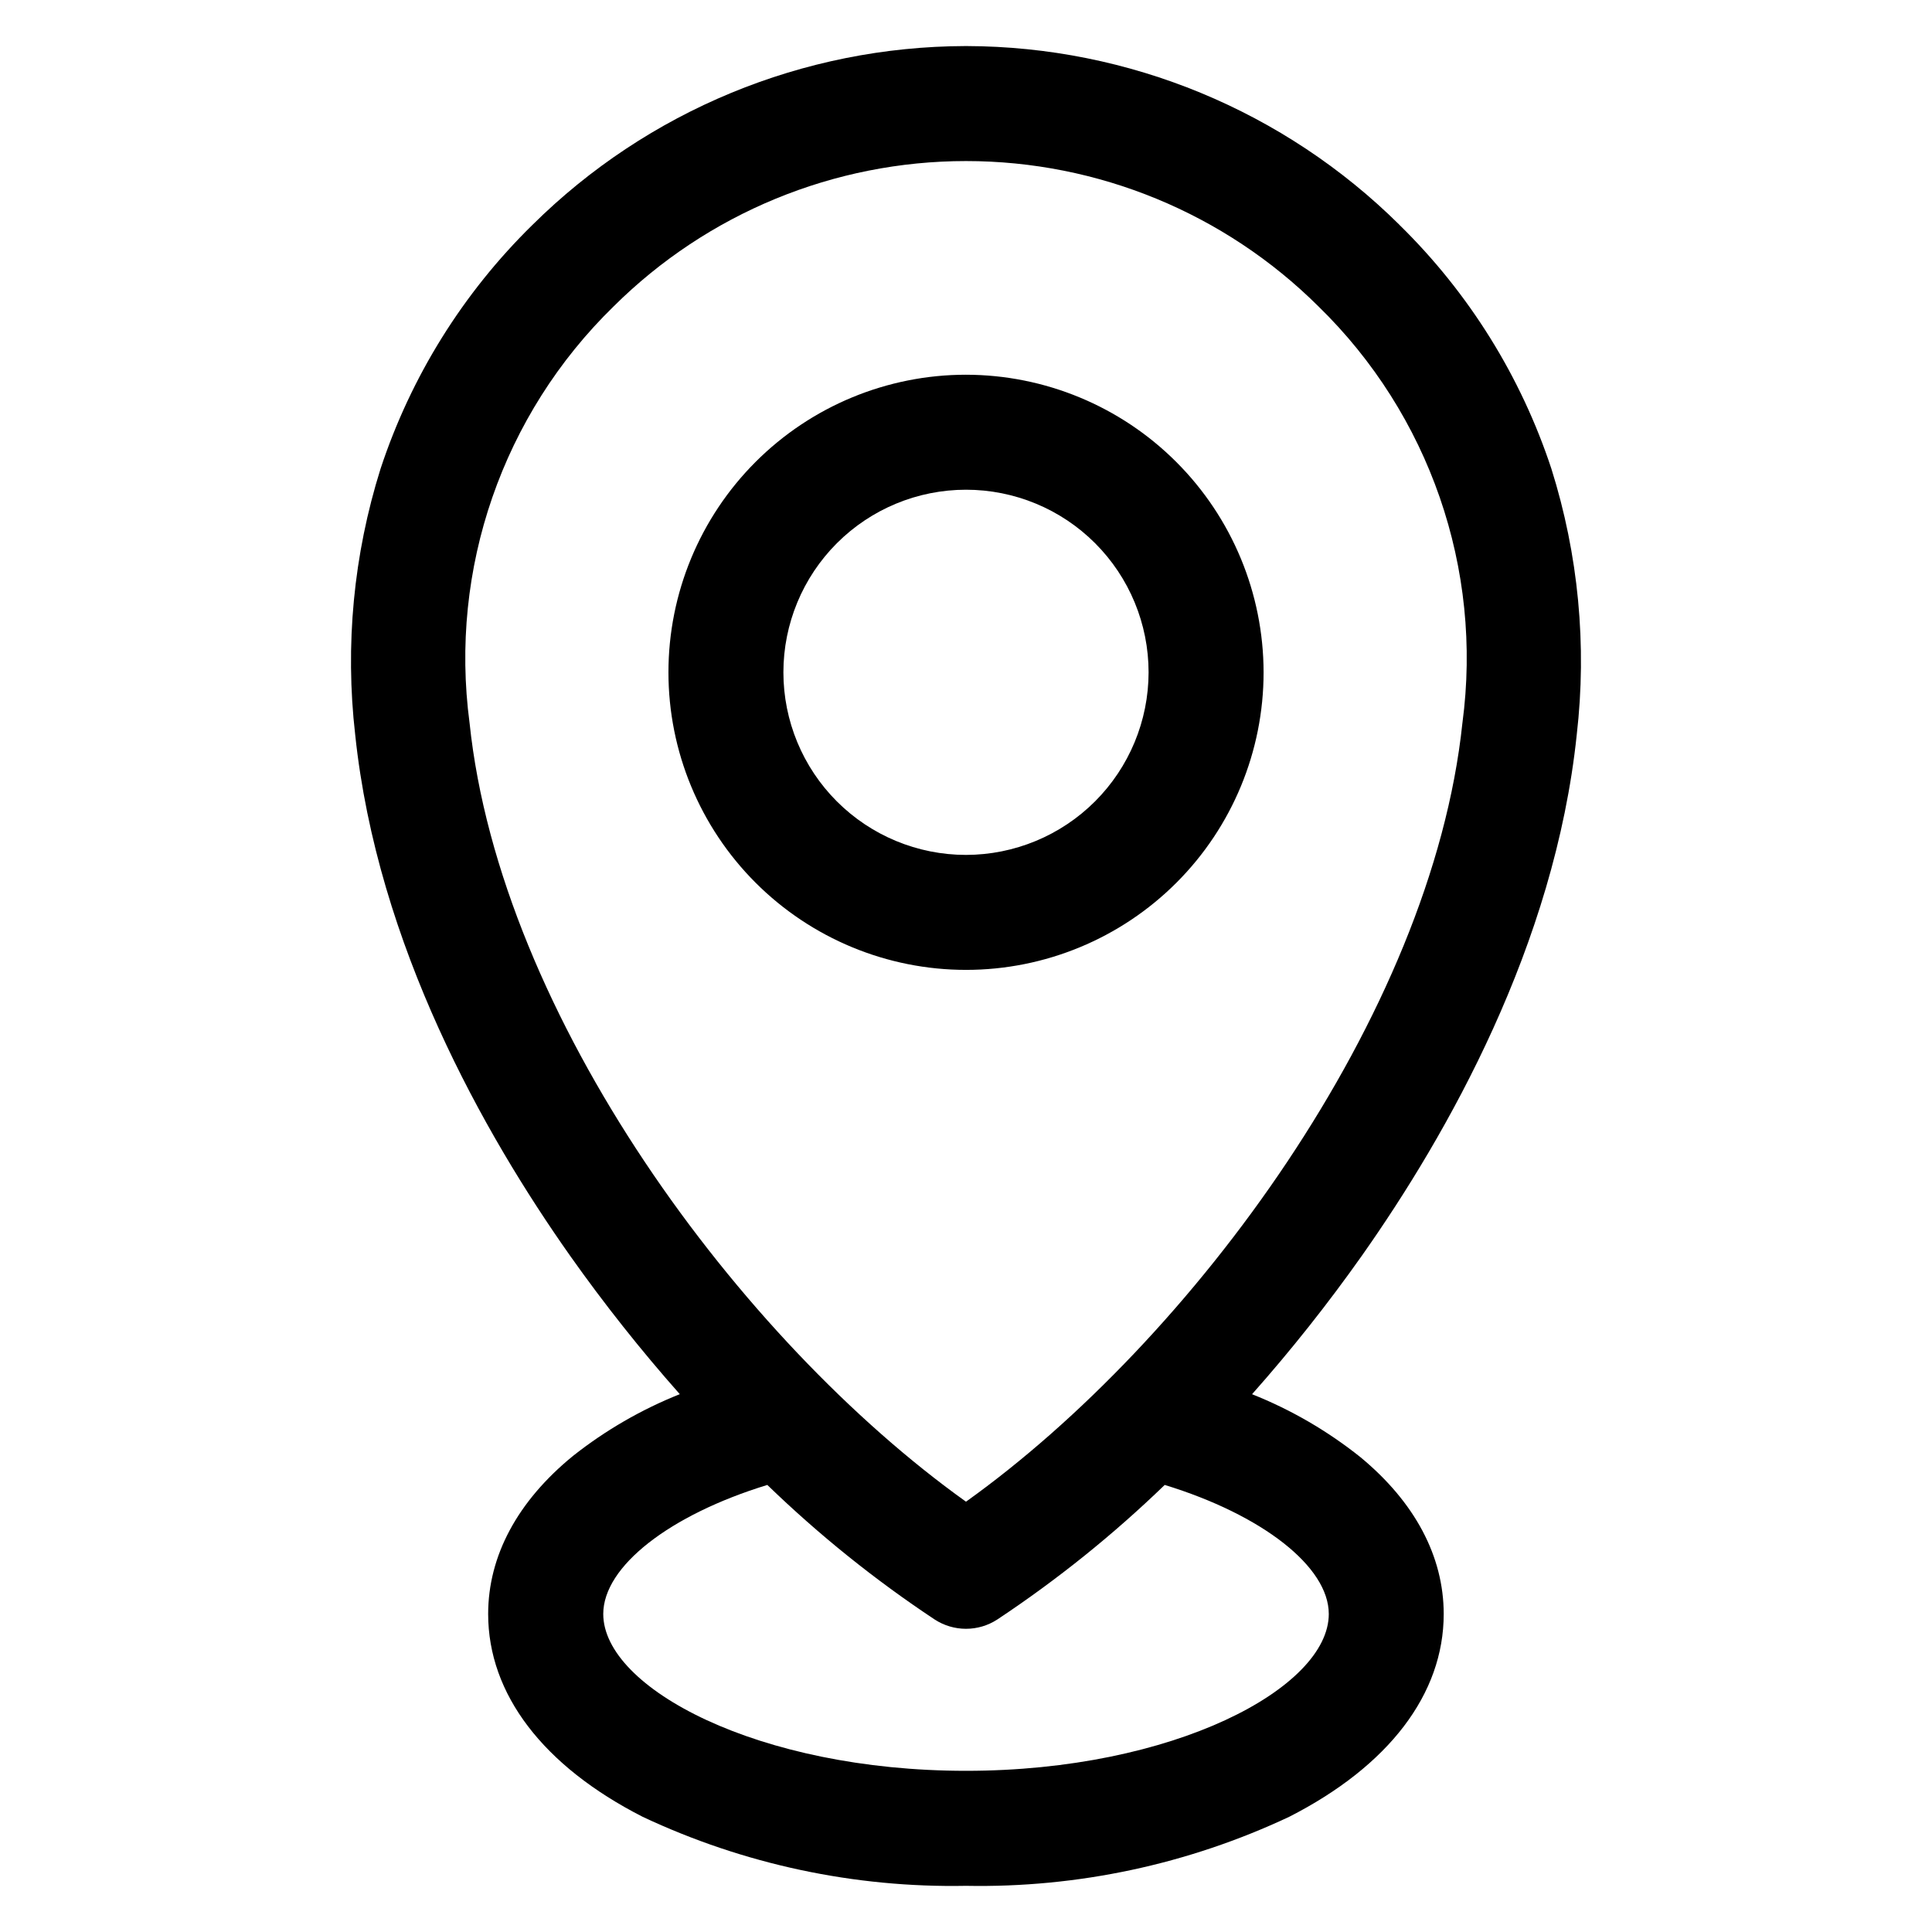<?xml version="1.0" encoding="UTF-8"?>
<!-- Uploaded to: ICON Repo, www.svgrepo.com, Generator: ICON Repo Mixer Tools -->
<svg fill="#000000" width="800px" height="800px" version="1.1" viewBox="144 144 512 512" xmlns="http://www.w3.org/2000/svg">
 <path d="m400 370.56c-12.836 0-25.145-5.102-34.219-14.176s-14.172-21.383-14.172-34.215c0.004-12.832 5.102-25.141 14.176-34.215 9.074-9.074 21.383-14.172 34.219-14.172 12.832 0 25.141 5.102 34.211 14.176 9.074 9.074 14.172 21.383 14.172 34.219-0.016 12.828-5.117 25.125-14.188 34.195-9.074 9.07-21.371 14.172-34.199 14.188zm0-127.25v-0.004c-20.914 0.004-40.973 8.312-55.762 23.102-14.785 14.789-23.094 34.848-23.094 55.762 0 20.914 8.309 40.973 23.098 55.762 14.789 14.785 34.844 23.094 55.762 23.098 20.914 0 40.969-8.309 55.758-23.098 14.793-14.789 23.102-34.844 23.102-55.758-0.027-20.91-8.344-40.953-23.129-55.738-14.781-14.785-34.828-23.102-55.734-23.129zm131.56 92.258v-0.004c5.438-40.773-8.73-81.715-38.203-110.41-24.816-24.641-58.371-38.473-93.348-38.473-34.973 0-68.527 13.832-93.344 38.473-29.473 28.695-43.645 69.633-38.227 110.41 8.125 77.68 71.758 163.66 131.56 206.4 59.801-42.738 123.42-128.72 131.56-206.4zm-35.418 236.15c0 19.617-41.121 41.566-96.145 41.566-55.027 0-96.129-21.938-96.129-41.566 0-12.605 17.586-26.254 43.48-34.195 13.656 13.215 28.496 25.148 44.336 35.652 2.473 1.613 5.359 2.473 8.312 2.473s5.84-0.859 8.312-2.473c15.836-10.508 30.684-22.441 44.352-35.652 25.828 7.922 43.48 21.633 43.48 34.195zm18.742-368.12c-30.523-30.246-71.723-47.27-114.7-47.391h-0.367c-42.98 0.121-84.188 17.148-114.72 47.402-18.387 18.016-32.188 40.176-40.25 64.625-7.156 22.766-9.445 46.785-6.715 70.492 5.844 55.695 34.207 105.84 56.984 138.11 9.004 12.73 18.695 24.961 29.035 36.633-10.172 4.059-19.703 9.57-28.293 16.359-14.703 12-22.492 26.492-22.492 41.898 0 21.188 14.527 40.273 40.93 53.738h-0.004c26.785 12.598 56.109 18.859 85.703 18.301 29.582 0.559 58.898-5.703 85.672-18.301 26.398-13.469 40.93-32.551 40.93-53.738 0-15.254-7.633-29.633-22.074-41.566-8.695-6.945-18.371-12.566-28.715-16.68 10.355-11.672 20.055-23.906 29.059-36.645 22.754-32.266 51.16-82.414 56.984-138.11 2.738-23.707 0.453-47.73-6.715-70.492-8.062-24.449-21.867-46.609-40.258-64.625z" fill-rule="evenodd"/>
</svg>